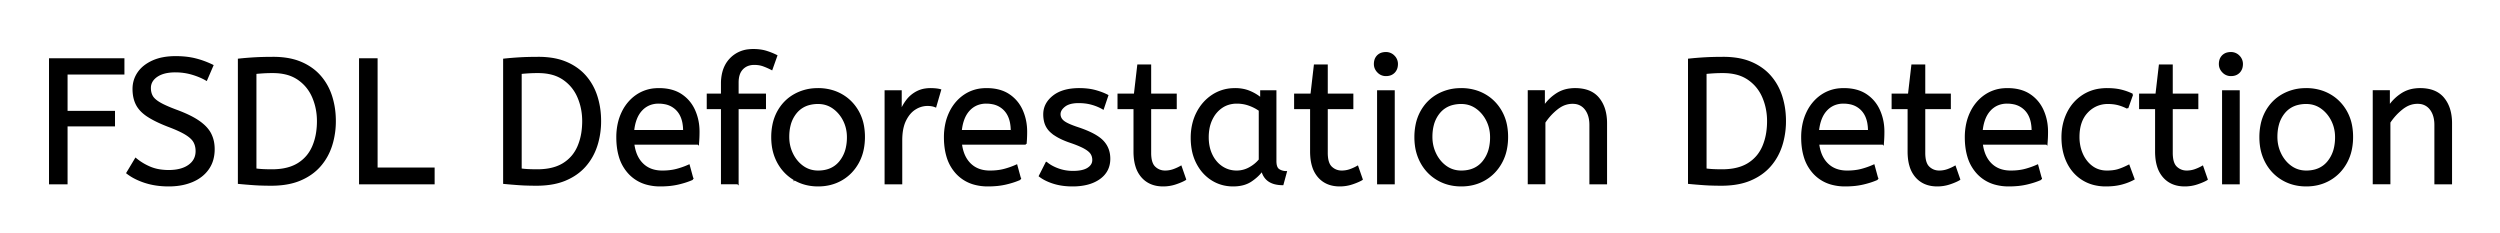 <svg xmlns="http://www.w3.org/2000/svg" role="img" viewBox="-28.06 -28.06 1407.12 131.12"><title>FSDL Deforestation Detection logo</title><path d="M43.5 69.3l4.8-8q3.6 3 8.1 4.9a23.348 23.348 0 0 0 5.37 1.51 32.118 32.118 0 0 0 5.13.39 27.981 27.981 0 0 0 4.547-.346q2.423-.4 4.384-1.26A13.701 13.701 0 0 0 78.3 65.1q4.048-2.891 4.195-7.734A12.116 12.116 0 0 0 82.5 57a11.94 11.94 0 0 0-.337-2.893 9.816 9.816 0 0 0-.863-2.257 8.097 8.097 0 0 0-1.2-1.656q-1.27-1.381-3.416-2.723a25.81 25.81 0 0 0-.034-.021q-3.116-1.942-8.885-4.17a118.584 118.584 0 0 0-1.265-.48Q59.3 40 55 37.15a21.931 21.931 0 0 1-3.089-2.448q-1.717-1.649-2.773-3.514a13.303 13.303 0 0 1-.288-.538Q47 27 47 22t2.75-9.05q2.75-4.05 8.1-6.5a25.558 25.558 0 0 1 5.9-1.835Q66.993 4 70.8 4 77 4 81.95 5.25T91.6 8.8l-3.5 8.1a31.496 31.496 0 0 0-4.126-2.019 41.686 41.686 0 0 0-3.824-1.331Q75.6 12.2 70.6 12.2a27.187 27.187 0 0 0-4.03.28q-2.132.32-3.87 1.007a12.616 12.616 0 0 0-2.5 1.313 9.902 9.902 0 0 0-2.163 1.965A7.359 7.359 0 0 0 56.4 21.5a10.464 10.464 0 0 0 .292 2.522A8.562 8.562 0 0 0 57.5 26.1q1.056 1.919 4.091 3.747a23.503 23.503 0 0 0 .259.153 33.003 33.003 0 0 0 2.216 1.172q2.269 1.103 5.48 2.351a130.016 130.016 0 0 0 2.054.777 81.228 81.228 0 0 1 4.978 2.029Q80.964 38.3 83.95 40.4a26.044 26.044 0 0 1 3.04 2.477q2.223 2.129 3.41 4.473a17.579 17.579 0 0 1 1.741 5.863A22.155 22.155 0 0 1 92.3 55.9a21.71 21.71 0 0 1-.667 5.501A17.105 17.105 0 0 1 89.05 67q-3.25 4.6-9 7a30.521 30.521 0 0 1-7.41 2.004 40.027 40.027 0 0 1-5.74.396q-7.3 0-13.3-1.95a38.206 38.206 0 0 1-5.367-2.182A28.433 28.433 0 0 1 43.5 69.3zm797.8 5.9h-9v-52h8.7v8.7q2.8-4.2 7.15-7.05a17.316 17.316 0 0 1 7.106-2.624A22.629 22.629 0 0 1 858.5 22a23.225 23.225 0 0 1 5.065.518q5.094 1.138 8.085 4.782 4.125 5.026 4.338 13.109a33.764 33.764 0 0 1 .012.891v33.9h-9V42.3a19.265 19.265 0 0 0-.342-3.741q-.439-2.214-1.439-3.962a10.966 10.966 0 0 0-.869-1.297 8.579 8.579 0 0 0-6.277-3.353A12.061 12.061 0 0 0 857 29.9a13.122 13.122 0 0 0-6.849 1.964 17.353 17.353 0 0 0-1.851 1.286q-4.1 3.25-7 7.65v34.4zm475.6 0h-9v-52h8.7v8.7q2.8-4.2 7.15-7.05a17.316 17.316 0 0 1 7.106-2.624A22.629 22.629 0 0 1 1334.1 22a23.225 23.225 0 0 1 5.065.518q5.094 1.138 8.085 4.782 4.125 5.026 4.338 13.109a33.764 33.764 0 0 1 .012.891v33.9h-9V42.3a19.265 19.265 0 0 0-.342-3.741q-.439-2.214-1.439-3.962a10.966 10.966 0 0 0-.869-1.297 8.579 8.579 0 0 0-6.277-3.353 12.061 12.061 0 0 0-1.073-.047 13.122 13.122 0 0 0-6.849 1.964 17.353 17.353 0 0 0-1.851 1.286q-4.1 3.25-7 7.65v34.4zM9.5 75.2H0v-70h41.5v8.2h-32v21.4h26.7v7.8H9.5v32.6zM557.1 71l3.8-7.5a18.557 18.557 0 0 0 3.144 2.126q1.554.844 3.406 1.524a24.073 24.073 0 0 0 7.611 1.437 27.464 27.464 0 0 0 .839.013q5.392 0 8.235-1.715a7.738 7.738 0 0 0 .215-.135q2.85-1.85 2.85-4.75a7.123 7.123 0 0 0-.314-2.147 6.212 6.212 0 0 0-.736-1.553 6.384 6.384 0 0 0-.929-1.094q-1.014-.972-2.687-1.925a22.3 22.3 0 0 0-.234-.131 28.462 28.462 0 0 0-1.994-.993q-2.116-.962-5.105-2.011a103.602 103.602 0 0 0-1.001-.346 46.616 46.616 0 0 1-4.398-1.743q-2.114-.974-3.79-2.062a19.335 19.335 0 0 1-2.762-2.145 11.324 11.324 0 0 1-3.294-5.996 16.794 16.794 0 0 1-.356-3.554q0-6 5.25-10.15 4.404-3.481 11.658-4.042A37.527 37.527 0 0 1 579.4 22a40.794 40.794 0 0 1 4.446.231q2.308.253 4.324.785a25.234 25.234 0 0 1 .13.034q3.9 1.05 7 2.65l-2.5 7.4q-2.7-1.6-6.15-2.6a25.024 25.024 0 0 0-4.483-.847A31.837 31.837 0 0 0 579 29.5a20.632 20.632 0 0 0-2.937.195q-3.086.445-4.963 1.905a9.322 9.322 0 0 0-1.358 1.274q-.702.818-1.037 1.691a4.529 4.529 0 0 0-.305 1.635 4.921 4.921 0 0 0 1.495 3.552 7.082 7.082 0 0 0 .605.548q2.065 1.672 7.998 3.634a84.459 84.459 0 0 0 .202.066 67.753 67.753 0 0 1 5.062 1.898q5.927 2.519 8.738 5.402 3.9 4 3.9 10 0 6.748-5.251 10.755a16.618 16.618 0 0 1-.399.295q-4.74 3.398-12.188 3.945a40.423 40.423 0 0 1-2.962.105q-5.9 0-10.65-1.5a30.883 30.883 0 0 1-3.84-1.485q-1.981-.931-3.562-2.079A18.229 18.229 0 0 1 557.1 71zm-169.9 4.2h-9V32.9h-8v-7.8h8V19a25.495 25.495 0 0 1 .626-5.818q1.108-4.73 4.176-7.979a16.387 16.387 0 0 1 .098-.103A16.367 16.367 0 0 1 393.504.125 22.463 22.463 0 0 1 395.9 0a29.982 29.982 0 0 1 3.51.195q1.745.206 3.261.63a17.884 17.884 0 0 1 .429.125q3.1.95 5.9 2.35l-2.7 7.6q-2.1-1.1-4.5-2a14.172 14.172 0 0 0-3.622-.821A17.356 17.356 0 0 0 396.5 8a10.802 10.802 0 0 0-3.029.405 8.291 8.291 0 0 0-3.721 2.245 8.462 8.462 0 0 0-1.947 3.369q-.603 1.901-.603 4.381v6.7h15.4v7.8h-15.4v42.3zm-22.3-22.3h-36.4a24.088 24.088 0 0 0 1.139 5.025q1.336 3.813 3.961 6.375 4.2 4.1 11.1 4.1 4.5 0 8.1-.95 3.6-.95 6.9-2.45l2.1 7.7a40.77 40.77 0 0 1-4.335 1.626 51.863 51.863 0 0 1-3.765 1.024 38.914 38.914 0 0 1-5.092.819 52.025 52.025 0 0 1-5.008.231 28.318 28.318 0 0 1-7.746-1.005 21.108 21.108 0 0 1-10.004-6.145 23.521 23.521 0 0 1-5.205-9.54Q319.3 55.045 319.3 49.2a35.359 35.359 0 0 1 .833-7.822 28.84 28.84 0 0 1 2.117-6.128 24.642 24.642 0 0 1 5.016-7.082 22.887 22.887 0 0 1 3.234-2.618 21.048 21.048 0 0 1 10.259-3.472A26.205 26.205 0 0 1 342.8 22q7.5 0 12.45 3.25 4.95 3.25 7.45 8.75a28.185 28.185 0 0 1 2.426 9.864 33.434 33.434 0 0 1 .074 2.236 75.204 75.204 0 0 1-.291 6.697 69.426 69.426 0 0 1-.009.103zm184.4 0h-36.4a24.088 24.088 0 0 0 1.139 5.025q1.336 3.813 3.961 6.375 4.2 4.1 11.1 4.1 4.5 0 8.1-.95 3.6-.95 6.9-2.45l2.1 7.7a40.77 40.77 0 0 1-4.335 1.626 51.863 51.863 0 0 1-3.765 1.024 38.914 38.914 0 0 1-5.092.819A52.025 52.025 0 0 1 528 76.4a28.318 28.318 0 0 1-7.746-1.005 21.108 21.108 0 0 1-10.004-6.145 23.521 23.521 0 0 1-5.205-9.54Q503.7 55.045 503.7 49.2a35.359 35.359 0 0 1 .833-7.822 28.84 28.84 0 0 1 2.117-6.128 24.642 24.642 0 0 1 5.016-7.082 22.887 22.887 0 0 1 3.234-2.618 21.048 21.048 0 0 1 10.259-3.472A26.205 26.205 0 0 1 527.2 22q7.5 0 12.45 3.25 4.95 3.25 7.45 8.75a28.185 28.185 0 0 1 2.426 9.864 33.434 33.434 0 0 1 .074 2.236 75.204 75.204 0 0 1-.291 6.697 69.426 69.426 0 0 1-.009.103zm482.5 0h-36.4a24.088 24.088 0 0 0 1.139 5.025q1.336 3.813 3.961 6.375 4.2 4.1 11.1 4.1 4.5 0 8.1-.95 3.6-.95 6.9-2.45l2.1 7.7a40.77 40.77 0 0 1-4.335 1.626 51.863 51.863 0 0 1-3.765 1.024 38.914 38.914 0 0 1-5.092.819 52.025 52.025 0 0 1-5.008.231 28.318 28.318 0 0 1-7.746-1.005 21.108 21.108 0 0 1-10.004-6.145 23.521 23.521 0 0 1-5.205-9.54Q986.2 55.045 986.2 49.2a35.359 35.359 0 0 1 .833-7.822 28.84 28.84 0 0 1 2.117-6.128 24.642 24.642 0 0 1 5.016-7.082 22.887 22.887 0 0 1 3.234-2.618 21.048 21.048 0 0 1 10.259-3.472A26.205 26.205 0 0 1 1009.7 22q7.5 0 12.45 3.25 4.95 3.25 7.45 8.75a28.185 28.185 0 0 1 2.426 9.864 33.434 33.434 0 0 1 .074 2.236 75.204 75.204 0 0 1-.291 6.697 69.426 69.426 0 0 1-.009.103zm92.1 0h-36.4a24.088 24.088 0 0 0 1.139 5.025q1.336 3.813 3.961 6.375 4.2 4.1 11.1 4.1 4.5 0 8.1-.95 3.6-.95 6.9-2.45l2.1 7.7a40.77 40.77 0 0 1-4.335 1.626 51.863 51.863 0 0 1-3.765 1.024 38.914 38.914 0 0 1-5.092.819 52.025 52.025 0 0 1-5.008.231 28.318 28.318 0 0 1-7.746-1.005 21.108 21.108 0 0 1-10.004-6.145 23.521 23.521 0 0 1-5.205-9.54q-1.345-4.665-1.345-10.51a35.359 35.359 0 0 1 .833-7.822 28.84 28.84 0 0 1 2.117-6.128 24.642 24.642 0 0 1 5.016-7.082 22.887 22.887 0 0 1 3.234-2.618 21.048 21.048 0 0 1 10.259-3.472A26.205 26.205 0 0 1 1101.8 22q7.5 0 12.45 3.25 4.95 3.25 7.45 8.75a28.185 28.185 0 0 1 2.426 9.864 33.434 33.434 0 0 1 .074 2.236 75.204 75.204 0 0 1-.291 6.697 69.426 69.426 0 0 1-.009.103zm-513.5 4.4V32.9h-9v-7.8h9.2l1.9-16.4h6.9v16.4h14.4v7.8h-14.4V58a21.559 21.559 0 0 0 .168 2.796q.473 3.606 2.282 5.304 2.45 2.3 5.85 2.3 2.5 0 4.75-.8t4.15-1.9l2.5 7.2a18.546 18.546 0 0 1-1.618.856q-.802.379-1.748.752a43.365 43.365 0 0 1-2.034.742q-3.4 1.15-7.1 1.15-7.5 0-11.85-4.95a16.116 16.116 0 0 1-3.228-5.902q-.763-2.431-1.007-5.367a34.777 34.777 0 0 1-.115-2.881zm99.4 0V32.9h-9v-7.8h9.2l1.9-16.4h6.9v16.4h14.4v7.8h-14.4V58a21.559 21.559 0 0 0 .168 2.796q.473 3.606 2.282 5.304 2.45 2.3 5.85 2.3 2.5 0 4.75-.8t4.15-1.9l2.5 7.2a18.546 18.546 0 0 1-1.618.856q-.802.379-1.748.752a43.365 43.365 0 0 1-2.034.742q-3.4 1.15-7.1 1.15-7.5 0-11.85-4.95a16.116 16.116 0 0 1-3.228-5.902q-.763-2.431-1.007-5.367a34.777 34.777 0 0 1-.115-2.881zm336.3 0V32.9h-9v-7.8h9.2l1.9-16.4h6.9v16.4h14.4v7.8h-14.4V58a21.559 21.559 0 0 0 .168 2.796q.473 3.606 2.282 5.304 2.45 2.3 5.85 2.3 2.5 0 4.75-.8t4.15-1.9l2.5 7.2a18.546 18.546 0 0 1-1.618.856q-.802.379-1.748.752a43.365 43.365 0 0 1-2.034.742q-3.4 1.15-7.1 1.15-7.5 0-11.85-4.95a16.116 16.116 0 0 1-3.228-5.902q-.763-2.431-1.007-5.367a34.777 34.777 0 0 1-.115-2.881zm139.3 0V32.9h-9v-7.8h9.2l1.9-16.4h6.9v16.4h14.4v7.8h-14.4V58a21.559 21.559 0 0 0 .168 2.796q.473 3.606 2.282 5.304 2.45 2.3 5.85 2.3 2.5 0 4.75-.8t4.15-1.9l2.5 7.2a18.546 18.546 0 0 1-1.618.856q-.802.379-1.748.752a43.365 43.365 0 0 1-2.034.742q-3.4 1.15-7.1 1.15-7.5 0-11.85-4.95a16.116 16.116 0 0 1-3.228-5.902q-.763-2.431-1.007-5.367a34.777 34.777 0 0 1-.115-2.881zM216.1 75.2h-41.6v-70h9.5v61.5h32.1v8.5zM106.3 75V5.4q4.7-.5 9.2-.75a151.31 151.31 0 0 1 4.186-.171q2.852-.079 6.114-.079a48.608 48.608 0 0 1 7.344.527q3.934.601 7.266 1.891a29.198 29.198 0 0 1 .94.382 30.978 30.978 0 0 1 7.289 4.32 27.223 27.223 0 0 1 3.511 3.38q4.25 4.9 6.3 11.35a44.256 44.256 0 0 1 1.972 10.996 51.506 51.506 0 0 1 .078 2.854 45.309 45.309 0 0 1-1.481 11.698 41.802 41.802 0 0 1-.619 2.102q-2.1 6.5-6.45 11.45-4.35 4.95-11.1 7.8-6.275 2.65-14.841 2.836A60.192 60.192 0 0 1 124.7 76a186.98 186.98 0 0 1-4.071-.042q-2.014-.044-3.807-.134a101.5 101.5 0 0 1-2.072-.124q-4.25-.3-8.45-.7zm149.3 0V5.4q4.7-.5 9.2-.75a151.31 151.31 0 0 1 4.186-.171q2.852-.079 6.114-.079a48.608 48.608 0 0 1 7.344.527q3.934.601 7.266 1.891a29.198 29.198 0 0 1 .94.382 30.978 30.978 0 0 1 7.289 4.32 27.223 27.223 0 0 1 3.511 3.38q4.25 4.9 6.3 11.35a44.256 44.256 0 0 1 1.972 10.996 51.506 51.506 0 0 1 .078 2.854 45.309 45.309 0 0 1-1.481 11.698 41.802 41.802 0 0 1-.619 2.102q-2.1 6.5-6.45 11.45-4.35 4.95-11.1 7.8-6.275 2.65-14.841 2.836A60.192 60.192 0 0 1 274 76a186.98 186.98 0 0 1-4.071-.042q-2.014-.044-3.807-.134a101.5 101.5 0 0 1-2.072-.124q-4.25-.3-8.45-.7zm666.9 0V5.4q4.7-.5 9.2-.75a151.31 151.31 0 0 1 4.186-.171Q938.738 4.4 942 4.4a48.608 48.608 0 0 1 7.344.527q3.934.601 7.266 1.891a29.198 29.198 0 0 1 .94.382 30.978 30.978 0 0 1 7.289 4.32 27.223 27.223 0 0 1 3.511 3.38q4.25 4.9 6.3 11.35a44.256 44.256 0 0 1 1.972 10.996 51.506 51.506 0 0 1 .078 2.854 45.309 45.309 0 0 1-1.481 11.698 41.802 41.802 0 0 1-.619 2.102q-2.1 6.5-6.45 11.45-4.35 4.95-11.1 7.8-6.275 2.65-14.841 2.836A60.192 60.192 0 0 1 940.9 76a186.98 186.98 0 0 1-4.071-.042q-2.014-.044-3.807-.134a101.5 101.5 0 0 1-2.072-.124q-4.25-.3-8.45-.7zm249.6-49.9l-2.7 7.6a30.422 30.422 0 0 0-2.904-1.276 23.42 23.42 0 0 0-2.446-.774 20.543 20.543 0 0 0-3.043-.525A26.355 26.355 0 0 0 1158.4 30a15.889 15.889 0 0 0-7.253 1.643 16.132 16.132 0 0 0-4.497 3.407q-4.75 5.05-4.75 13.95a25.192 25.192 0 0 0 .705 6.06 21.45 21.45 0 0 0 1.295 3.74 18.564 18.564 0 0 0 2.91 4.578 16.275 16.275 0 0 0 2.64 2.422q3.55 2.6 8.35 2.6 3.165 0 5.568-.59a15.08 15.08 0 0 0 .932-.26q2.689-.847 5.776-2.437a49.095 49.095 0 0 0 .024-.013l2.8 7.6q-3.1 1.7-6.95 2.7-3.85 1-8.75 1a26.803 26.803 0 0 1-7.039-.89 22.074 22.074 0 0 1-5.911-2.56q-5.55-3.45-8.55-9.6-3-6.15-3-14.15 0-7.5 3.05-13.7 3.05-6.2 8.75-9.85a23.067 23.067 0 0 1 9.668-3.421A29.608 29.608 0 0 1 1157.9 22q4.4 0 7.75.8 3.35.8 6.45 2.3zm-490.4 2.3v-4.2h8.2v39.4a12.15 12.15 0 0 0 .102 1.636q.332 2.434 1.748 3.314 1.85 1.15 4.05 1.15l-1.9 7a17.722 17.722 0 0 1-4.265-.472q-5.637-1.4-7.232-6.948a13.59 13.59 0 0 1-.103-.38 21.307 21.307 0 0 1-3.11 3.426 28.498 28.498 0 0 1-3.14 2.424Q672.1 76.4 666 76.4q-6.5 0-11.8-3.3a22.947 22.947 0 0 1-7.413-7.526 27.923 27.923 0 0 1-1.037-1.824 27.228 27.228 0 0 1-2.63-7.942 36.644 36.644 0 0 1-.52-6.308 33.142 33.142 0 0 1 .997-8.269 27.968 27.968 0 0 1 2.153-5.731q3.15-6.2 8.7-9.85a22.297 22.297 0 0 1 11.195-3.606A27.388 27.388 0 0 1 667.2 22a22.584 22.584 0 0 1 4.794.491 18.703 18.703 0 0 1 3.356 1.059 26.002 26.002 0 0 1 4.287 2.294A22.103 22.103 0 0 1 681.7 27.4zM479.3 75.2h-9v-52h8.7v11.3q1.3-3.3 3.5-6.15 2.2-2.85 5.5-4.6a14.817 14.817 0 0 1 4.68-1.524A19.459 19.459 0 0 1 495.7 22q1.5 0 3 .15a18.972 18.972 0 0 1 1.055.134q.5.078.927.179a8.817 8.817 0 0 1 .518.137l-2.7 9.3a9.763 9.763 0 0 0-2.145-.612Q495.259 31.1 494 31.1a12.958 12.958 0 0 0-6.63 1.846 15.609 15.609 0 0 0-.42.254q-3.328 2.086-5.472 6.442a22.927 22.927 0 0 0-.028.058q-1.763 3.607-2.08 8.828a39.09 39.09 0 0 0-.07 2.372v24.3zm-60.2-2.25a24.559 24.559 0 0 0 4.598 2.09q4.055 1.36 8.702 1.36 7.4 0 13.25-3.4t9.25-9.55a26.255 26.255 0 0 0 2.653-7.141A34.184 34.184 0 0 0 458.3 49a34.542 34.542 0 0 0-.485-5.908 25.795 25.795 0 0 0-2.965-8.442q-3.45-6.05-9.3-9.35a24.848 24.848 0 0 0-4.641-2.027A27.738 27.738 0 0 0 432.4 22a31.325 31.325 0 0 0-1.58.04 26.169 26.169 0 0 0-11.62 3.26q-5.9 3.3-9.3 9.4a26.023 26.023 0 0 0-2.749 7.59 35.006 35.006 0 0 0-.651 6.91 34.82 34.82 0 0 0 .265 4.354 27.451 27.451 0 0 0 3.085 9.796q3.35 6.15 9.25 9.6zm362 0a24.559 24.559 0 0 0 4.598 2.09q4.055 1.36 8.702 1.36 7.4 0 13.25-3.4t9.25-9.55a26.255 26.255 0 0 0 2.653-7.141A34.184 34.184 0 0 0 820.3 49a34.542 34.542 0 0 0-.485-5.908 25.795 25.795 0 0 0-2.965-8.442q-3.45-6.05-9.3-9.35a24.848 24.848 0 0 0-4.641-2.027A27.738 27.738 0 0 0 794.4 22a31.325 31.325 0 0 0-1.58.04 26.169 26.169 0 0 0-11.62 3.26q-5.9 3.3-9.3 9.4a26.023 26.023 0 0 0-2.749 7.59 35.006 35.006 0 0 0-.651 6.91 34.82 34.82 0 0 0 .265 4.354 27.451 27.451 0 0 0 3.085 9.796q3.35 6.15 9.25 9.6zm475.6 0a24.559 24.559 0 0 0 4.598 2.09q4.055 1.36 8.702 1.36 7.4 0 13.25-3.4t9.25-9.55a26.255 26.255 0 0 0 2.653-7.141A34.184 34.184 0 0 0 1295.9 49a34.542 34.542 0 0 0-.485-5.908 25.795 25.795 0 0 0-2.965-8.442q-3.45-6.05-9.3-9.35a24.848 24.848 0 0 0-4.641-2.027A27.738 27.738 0 0 0 1270 22a31.325 31.325 0 0 0-1.58.04 26.169 26.169 0 0 0-11.62 3.26q-5.9 3.3-9.3 9.4a26.023 26.023 0 0 0-2.749 7.59 35.006 35.006 0 0 0-.651 6.91 34.82 34.82 0 0 0 .265 4.354 27.451 27.451 0 0 0 3.085 9.796q3.35 6.15 9.25 9.6zM115.8 13.1v54.1q2.1.3 4.4.4a107.265 107.265 0 0 0 3.563.094A121.297 121.297 0 0 0 125 67.7a37.906 37.906 0 0 0 6.164-.472q4.929-.813 8.536-3.028 5.7-3.5 8.4-9.75a32.292 32.292 0 0 0 2.254-8.074 42.502 42.502 0 0 0 .446-6.276q0-7.2-2.7-13.5t-8.3-10.15a20.895 20.895 0 0 0-7.052-3.059q-2.841-.68-6.152-.775a38.008 38.008 0 0 0-1.096-.016q-2.9 0-5.3.15t-4.4.35zm149.3 0v54.1q2.1.3 4.4.4a107.265 107.265 0 0 0 3.563.094 121.297 121.297 0 0 0 1.237.006 37.906 37.906 0 0 0 6.164-.472q4.929-.813 8.536-3.028 5.7-3.5 8.4-9.75a32.292 32.292 0 0 0 2.254-8.074 42.502 42.502 0 0 0 .446-6.276q0-7.2-2.7-13.5t-8.3-10.15a20.895 20.895 0 0 0-7.052-3.059q-2.841-.68-6.152-.775a38.008 38.008 0 0 0-1.096-.016q-2.9 0-5.3.15t-4.4.35zm666.9 0v54.1q2.1.3 4.4.4a107.265 107.265 0 0 0 3.563.094 121.297 121.297 0 0 0 1.237.006 37.906 37.906 0 0 0 6.164-.472q4.929-.813 8.536-3.028 5.7-3.5 8.4-9.75a32.292 32.292 0 0 0 2.254-8.074A42.502 42.502 0 0 0 967 40.1q0-7.2-2.7-13.5T956 16.45a20.895 20.895 0 0 0-7.052-3.059q-2.841-.68-6.152-.775a38.008 38.008 0 0 0-1.096-.016q-2.9 0-5.3.15t-4.4.35zM756.5 75.2h-9v-52h9v52zm475.6 0h-9v-52h9v52zm-799.7-6.8q7.9 0 12.3-5.35a18.802 18.802 0 0 0 3.819-8.09 27.105 27.105 0 0 0 .581-5.76q0-5.2-2.2-9.55a19.198 19.198 0 0 0-4.172-5.569 18.17 18.17 0 0 0-1.778-1.431Q437.2 30 432.4 30a19.249 19.249 0 0 0-5.226.672A14.037 14.037 0 0 0 420.1 35.2a17.878 17.878 0 0 0-3.674 7.374Q415.7 45.506 415.7 49q0 5.2 2.2 9.65a19.437 19.437 0 0 0 3.53 5.04 17.627 17.627 0 0 0 2.42 2.06q3.75 2.65 8.55 2.65zm362 0q7.9 0 12.3-5.35a18.802 18.802 0 0 0 3.819-8.09 27.105 27.105 0 0 0 .581-5.76q0-5.2-2.2-9.55a19.198 19.198 0 0 0-4.172-5.569 18.17 18.17 0 0 0-1.778-1.431Q799.2 30 794.4 30a19.249 19.249 0 0 0-5.226.672A14.037 14.037 0 0 0 782.1 35.2a17.878 17.878 0 0 0-3.674 7.374Q777.7 45.506 777.7 49q0 5.2 2.2 9.65a19.437 19.437 0 0 0 3.53 5.04 17.627 17.627 0 0 0 2.42 2.06q3.75 2.65 8.55 2.65zm475.6 0q7.9 0 12.3-5.35a18.802 18.802 0 0 0 3.819-8.09 27.105 27.105 0 0 0 .581-5.76q0-5.2-2.2-9.55a19.198 19.198 0 0 0-4.172-5.569 18.17 18.17 0 0 0-1.778-1.431Q1274.8 30 1270 30a19.249 19.249 0 0 0-5.226.672 14.037 14.037 0 0 0-7.074 4.528 17.878 17.878 0 0 0-3.674 7.374q-.726 2.932-.726 6.426 0 5.2 2.2 9.65a19.437 19.437 0 0 0 3.53 5.04 17.627 17.627 0 0 0 2.42 2.06q3.75 2.65 8.55 2.65zm-589.1-6.5V34q-2.7-1.9-5.95-3.05t-6.85-1.15a15.924 15.924 0 0 0-4.971.754 14.024 14.024 0 0 0-3.479 1.696 16.301 16.301 0 0 0-5.019 5.424 19.962 19.962 0 0 0-.731 1.376 20.663 20.663 0 0 0-1.753 5.677 27.678 27.678 0 0 0-.347 4.473q0 5.6 2.1 9.95a17.602 17.602 0 0 0 3.106 4.546 15.697 15.697 0 0 0 2.694 2.254q3.7 2.45 8.3 2.45 3.8 0 7.2-1.85 3.4-1.85 5.7-4.65zM328.4 45.6h28.5a24.355 24.355 0 0 0-.404-4.585q-.496-2.584-1.6-4.608A12.422 12.422 0 0 0 353.1 33.9a12.488 12.488 0 0 0-6.961-3.776 18.395 18.395 0 0 0-3.539-.324 13.58 13.58 0 0 0-5.112.935A12.524 12.524 0 0 0 333 33.85q-3.8 4.05-4.6 11.75zm184.4 0h28.5a24.355 24.355 0 0 0-.404-4.585q-.496-2.584-1.6-4.608A12.422 12.422 0 0 0 537.5 33.9a12.488 12.488 0 0 0-6.961-3.776A18.395 18.395 0 0 0 527 29.8a13.58 13.58 0 0 0-5.112.935 12.524 12.524 0 0 0-4.488 3.115q-3.8 4.05-4.6 11.75zm482.5 0h28.5a24.355 24.355 0 0 0-.404-4.585q-.496-2.584-1.6-4.608A12.422 12.422 0 0 0 1020 33.9a12.488 12.488 0 0 0-6.961-3.776 18.395 18.395 0 0 0-3.539-.324 13.58 13.58 0 0 0-5.112.935 12.524 12.524 0 0 0-4.488 3.115q-3.8 4.05-4.6 11.75zm92.1 0h28.5a24.355 24.355 0 0 0-.404-4.585q-.496-2.584-1.6-4.608a12.422 12.422 0 0 0-1.796-2.507 12.488 12.488 0 0 0-6.961-3.776 18.395 18.395 0 0 0-3.539-.324 13.58 13.58 0 0 0-5.112.935A12.524 12.524 0 0 0 1092 33.85q-3.8 4.05-4.6 11.75zM747.637 12.488A5.973 5.973 0 0 0 752 14.3a8.175 8.175 0 0 0 1.496-.131 5.647 5.647 0 0 0 3.104-1.619q1.7-1.75 1.7-4.55a7.26 7.26 0 0 0 0-.081 6.06 6.06 0 0 0-1.85-4.369 7.395 7.395 0 0 0-.058-.057A6.059 6.059 0 0 0 752 1.7a8.264 8.264 0 0 0-1.656.158A5.661 5.661 0 0 0 747.4 3.4a5.588 5.588 0 0 0-1.471 2.632A7.987 7.987 0 0 0 745.7 8a5.992 5.992 0 0 0 .492 2.419 6.643 6.643 0 0 0 1.358 1.981 7.466 7.466 0 0 0 .087.088zm475.6 0a5.973 5.973 0 0 0 4.363 1.812 8.175 8.175 0 0 0 1.496-.131 5.647 5.647 0 0 0 3.104-1.619q1.7-1.75 1.7-4.55a7.26 7.26 0 0 0 0-.081 6.06 6.06 0 0 0-1.85-4.369 7.395 7.395 0 0 0-.058-.057A6.059 6.059 0 0 0 1227.6 1.7a8.264 8.264 0 0 0-1.656.158A5.661 5.661 0 0 0 1223 3.4a5.588 5.588 0 0 0-1.471 2.632A7.987 7.987 0 0 0 1221.3 8a5.992 5.992 0 0 0 .492 2.419 6.643 6.643 0 0 0 1.358 1.981 7.466 7.466 0 0 0 .087.088z" vector-effect="non-scaling-stroke" fill="#000" fill-rule="evenodd" stroke="#000" stroke-linecap="round" stroke-width=".25mm"/></svg>